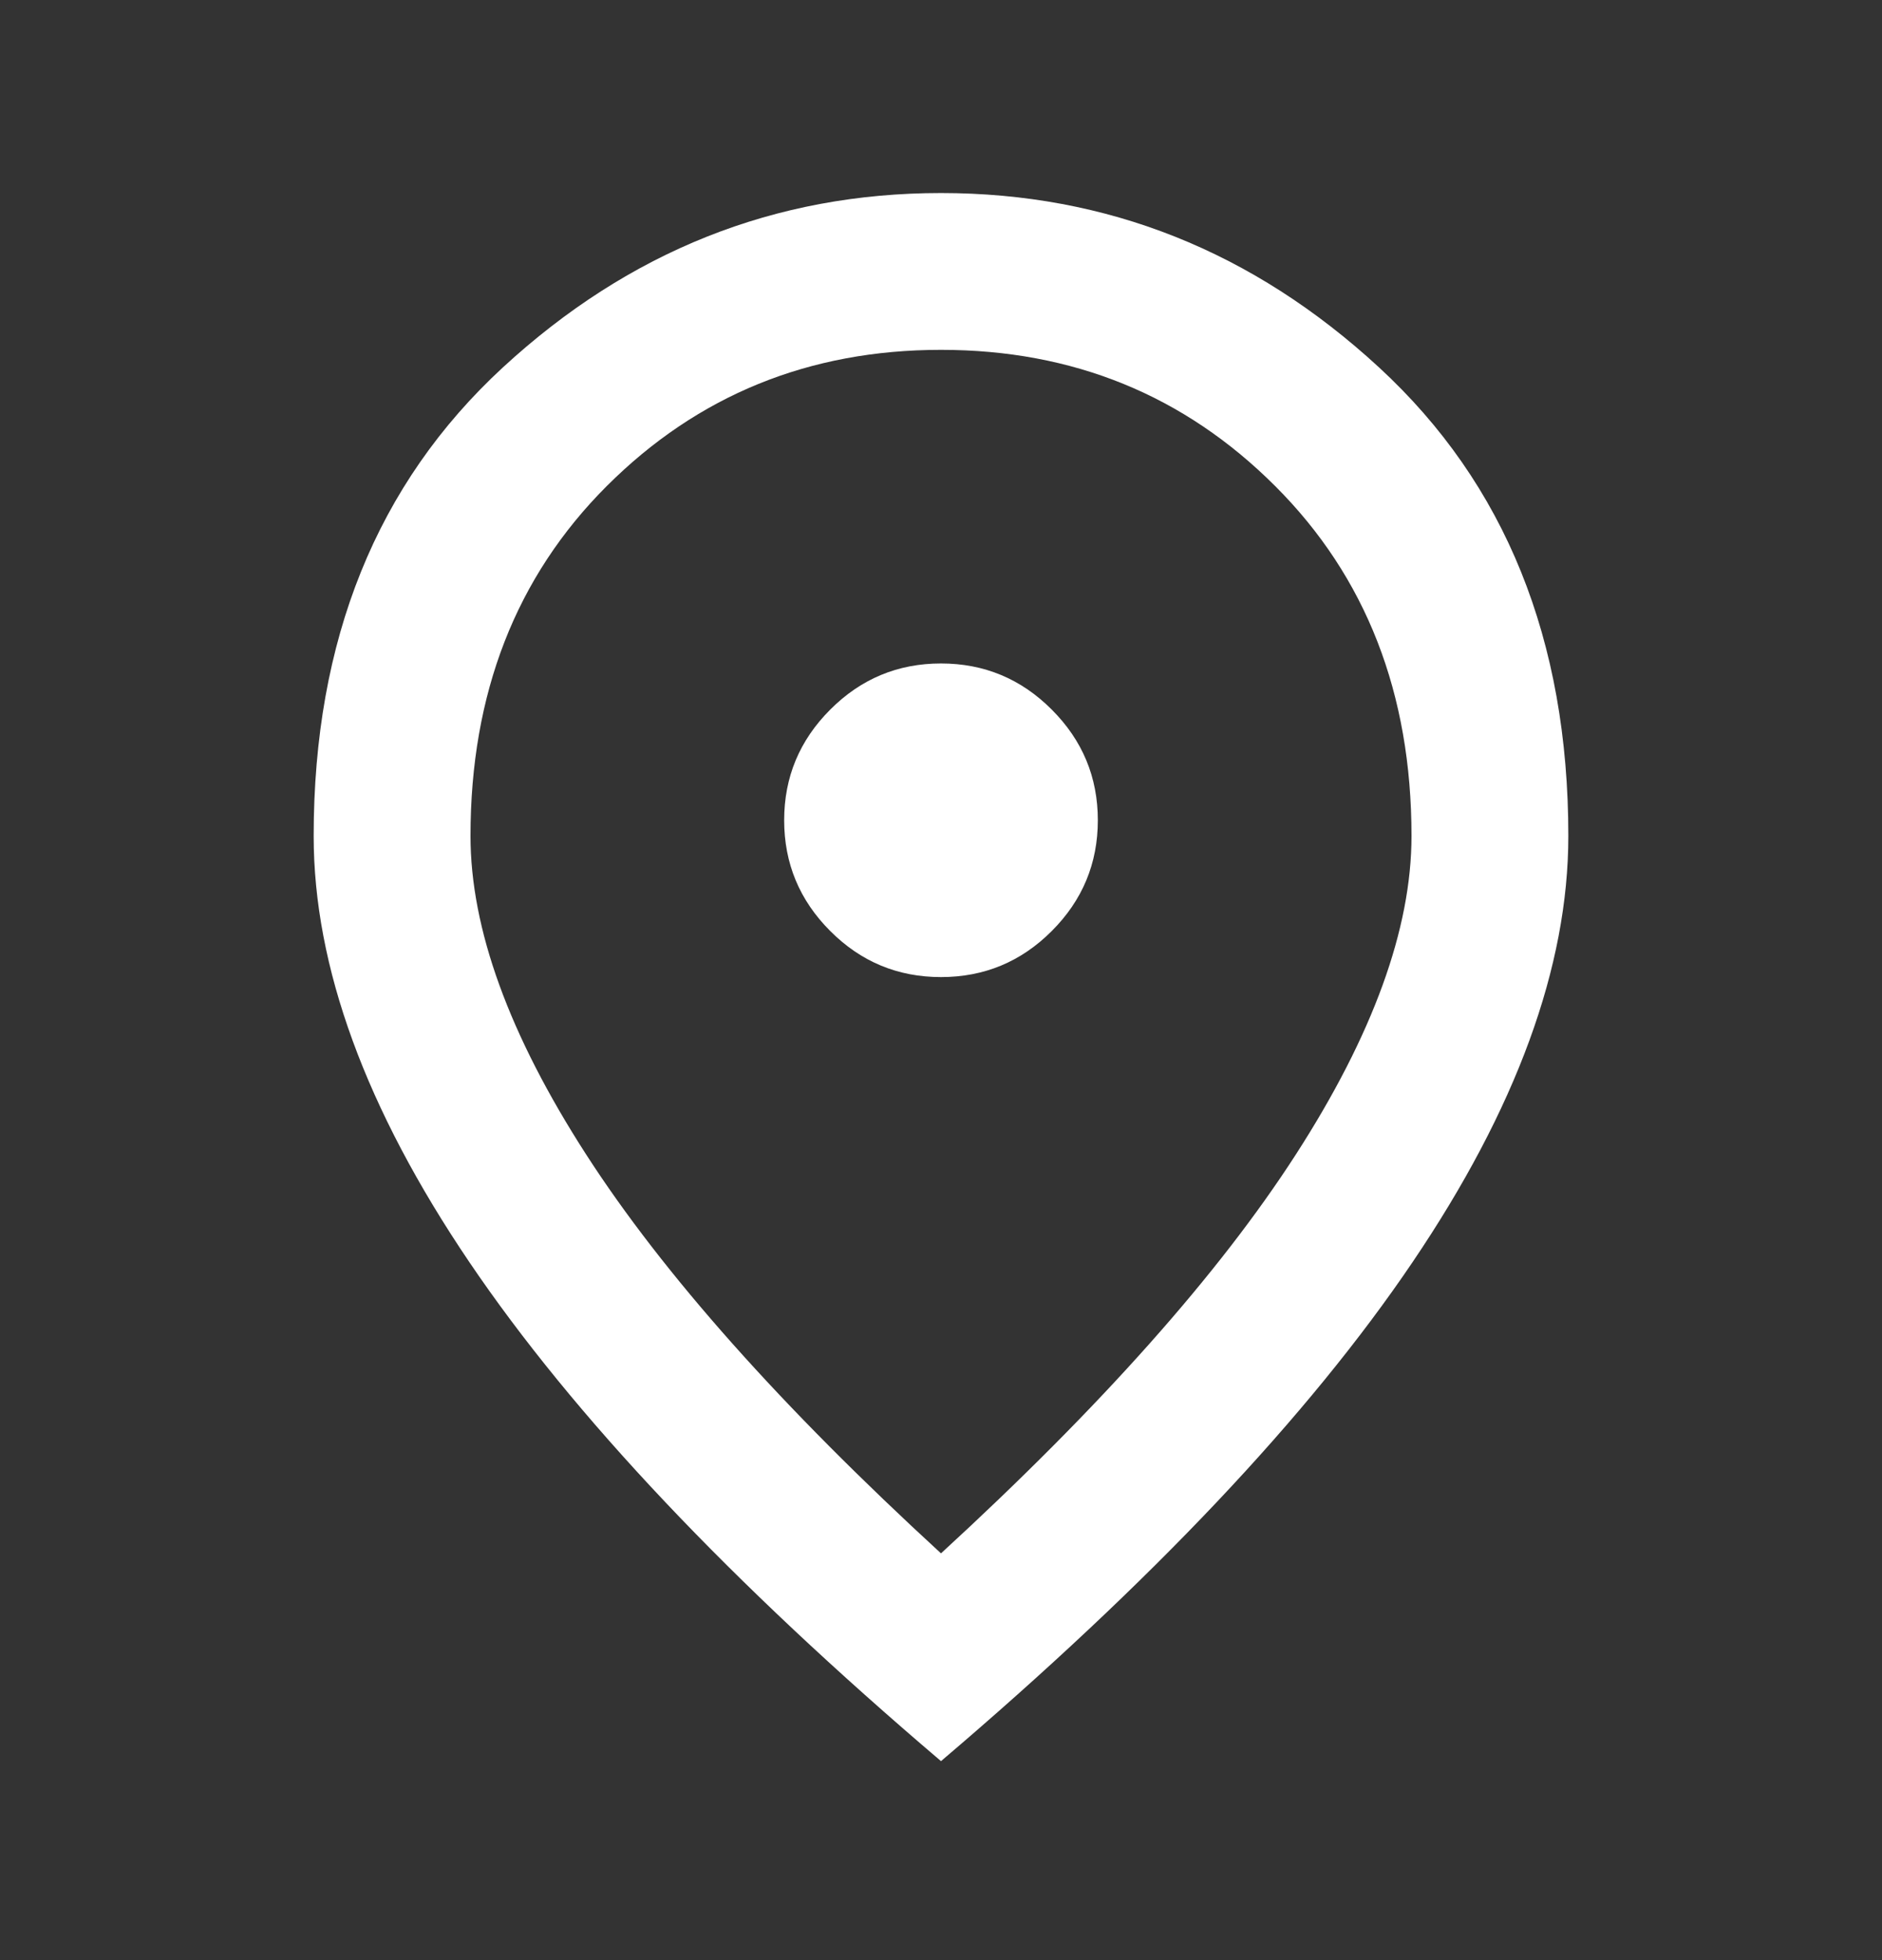 <svg width="24" height="25" viewBox="0 0 24 25" fill="none" xmlns="http://www.w3.org/2000/svg">
<rect x="0" y="0" width="24" height="25" fill="#333333" stroke="none"/>
<mask id="mask0_370_298" style="mask-type:alpha" maskUnits="userSpaceOnUse" x="0" y="0" width="24" height="25">
<rect y="0.462" width="24" height="24" fill="#D9D9D9"/>
</mask>
<g mask="url(#mask0_370_298)">
<mask id="mask1_370_298" style="mask-type:alpha" maskUnits="userSpaceOnUse" x="0" y="0" width="24" height="25">
<rect y="0.462" width="24" height="24" fill="#D9D9D9"/>
</mask>
<g mask="url(#mask1_370_298)">
<path d="M12 12.462C12.55 12.462 13.021 12.267 13.412 11.875C13.804 11.483 14 11.012 14 10.462C14 9.912 13.804 9.442 13.412 9.05C13.021 8.658 12.55 8.462 12 8.462C11.45 8.462 10.979 8.658 10.588 9.05C10.196 9.442 10 9.912 10 10.462C10 11.012 10.196 11.483 10.588 11.875C10.979 12.267 11.45 12.462 12 12.462ZM12 19.812C14.033 17.946 15.542 16.25 16.525 14.725C17.508 13.2 18 11.846 18 10.662C18 8.846 17.421 7.358 16.262 6.2C15.104 5.042 13.683 4.462 12 4.462C10.317 4.462 8.896 5.042 7.737 6.2C6.579 7.358 6 8.846 6 10.662C6 11.846 6.492 13.2 7.475 14.725C8.458 16.25 9.967 17.946 12 19.812ZM12 22.462C9.317 20.179 7.312 18.058 5.987 16.1C4.662 14.142 4 12.329 4 10.662C4 8.162 4.804 6.171 6.412 4.687C8.021 3.204 9.883 2.462 12 2.462C14.117 2.462 15.979 3.204 17.587 4.687C19.196 6.171 20 8.162 20 10.662C20 12.329 19.337 14.142 18.012 16.1C16.688 18.058 14.683 20.179 12 22.462Z" fill="white"/>
</g>
</g>
</svg>
